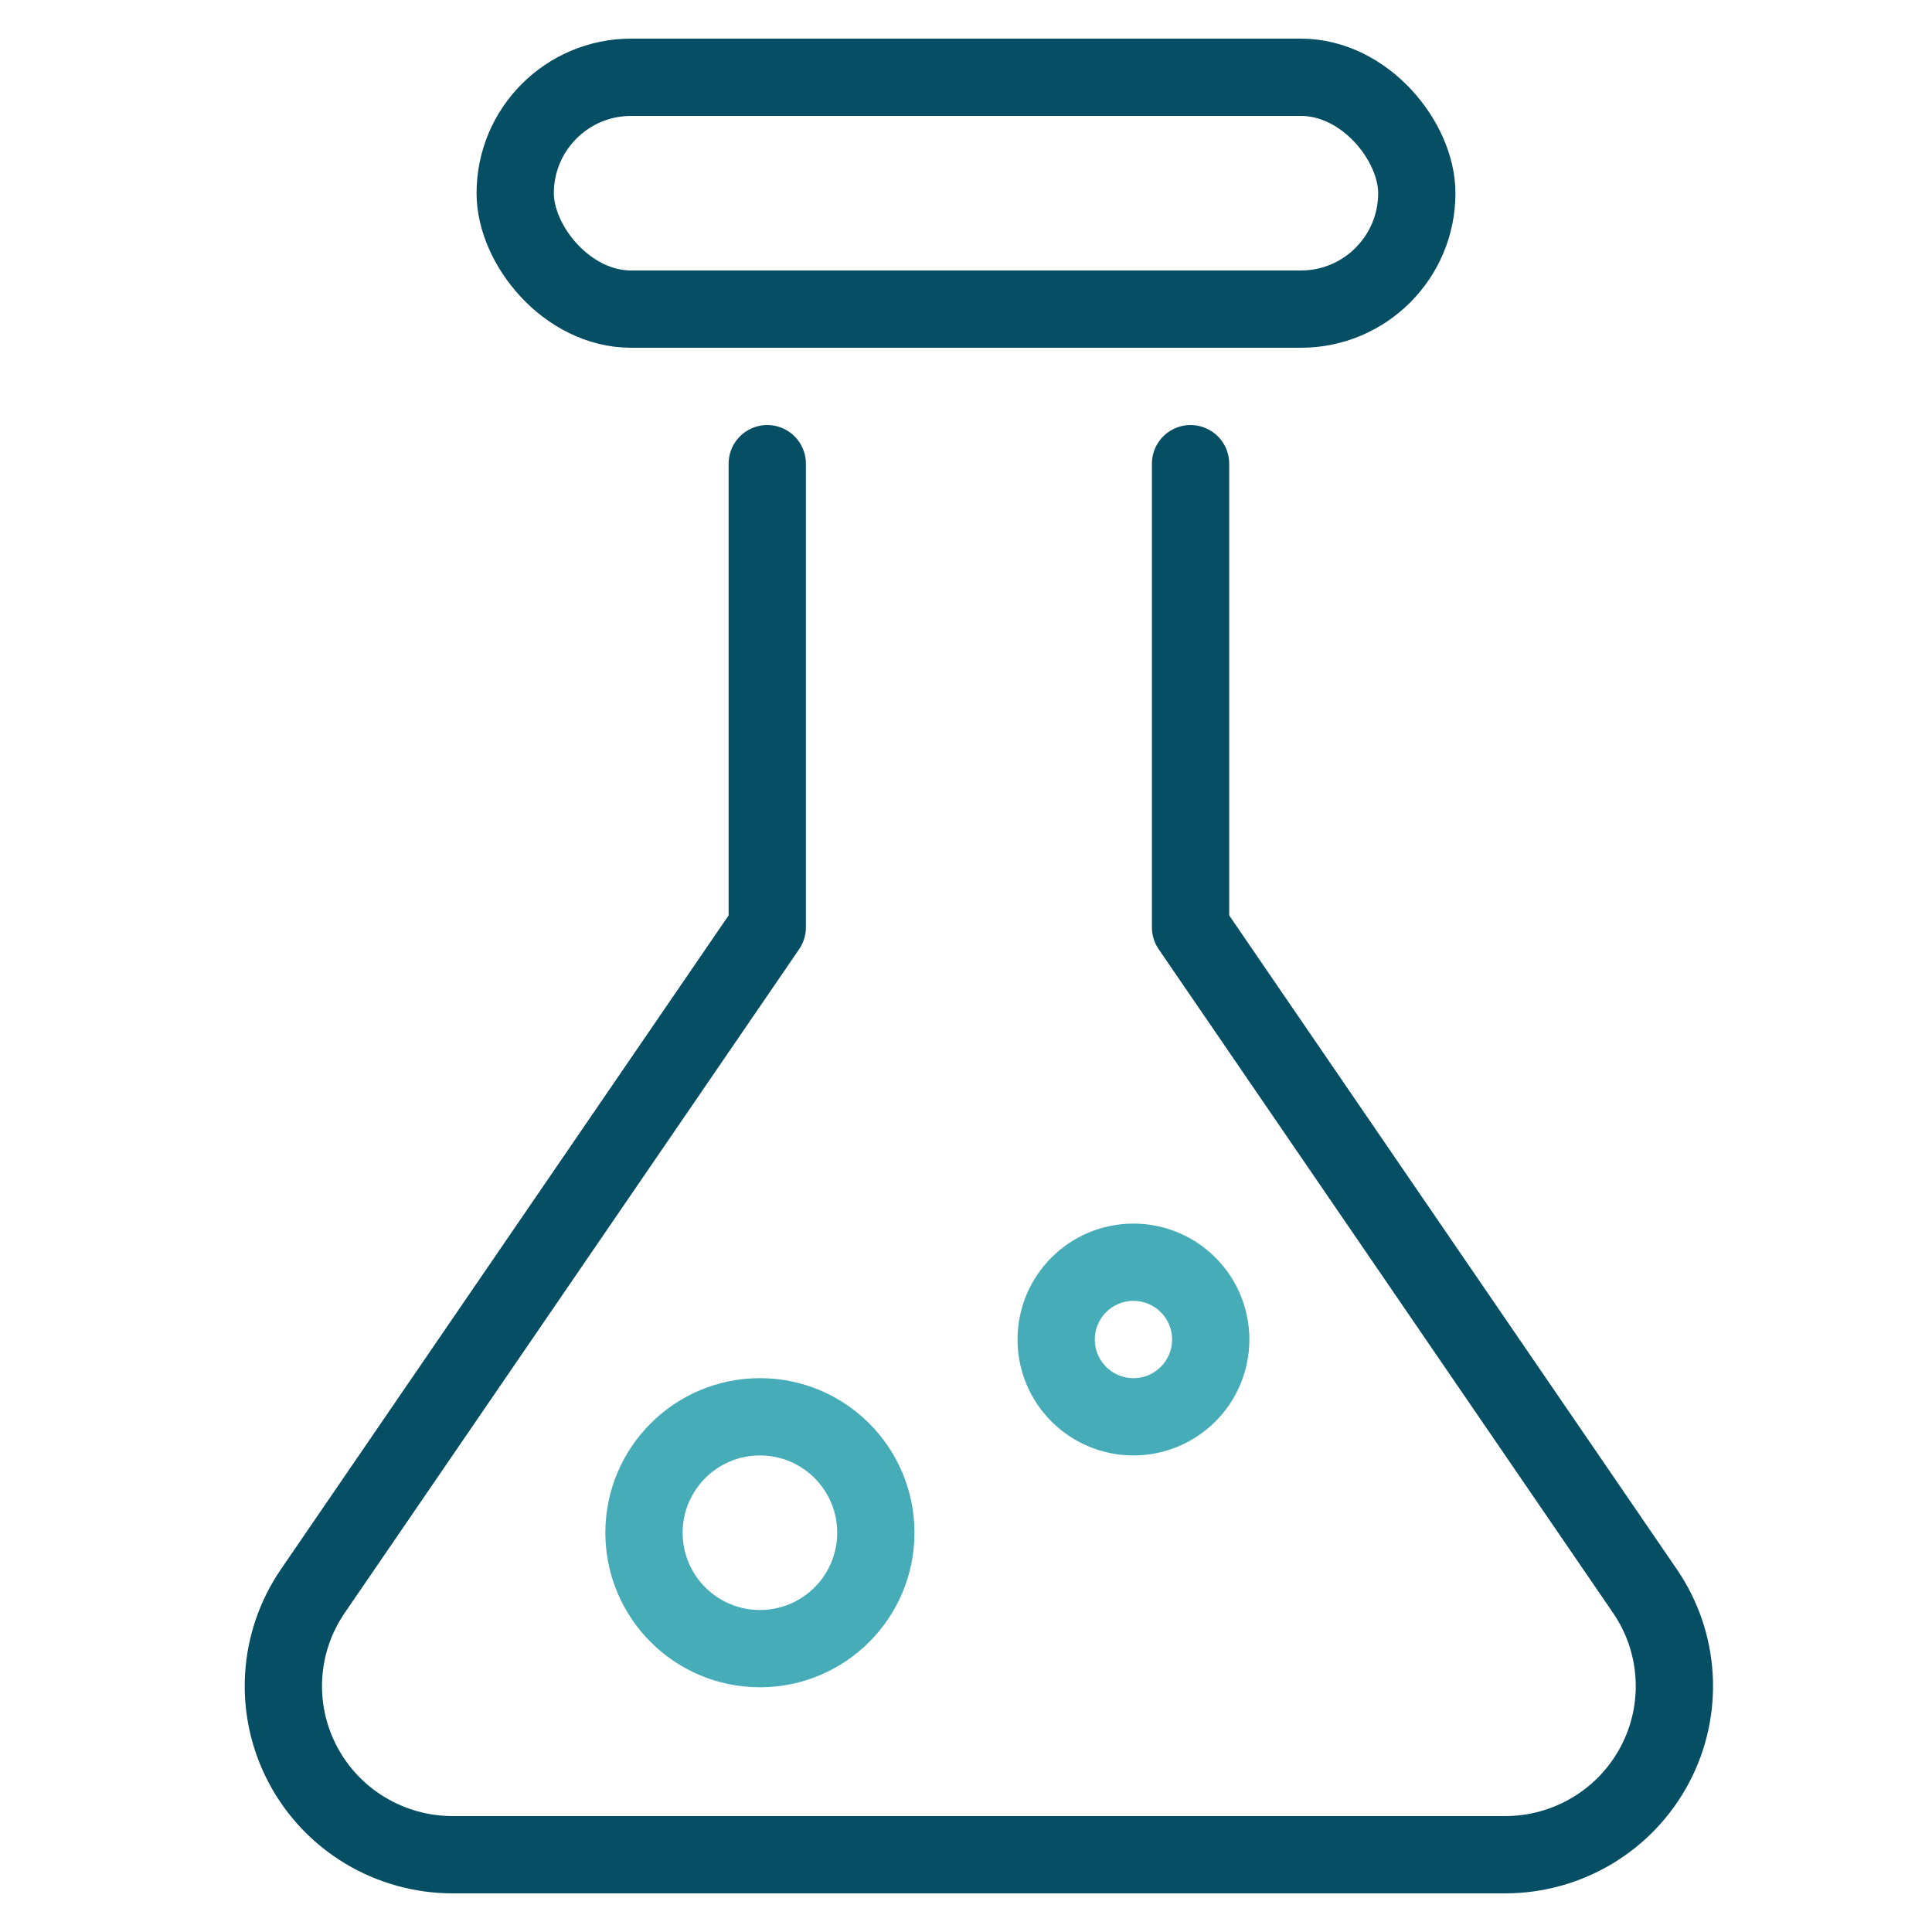 <?xml version="1.0" encoding="UTF-8"?>
<svg width="75px" height="75px" viewBox="0 0 75 75" version="1.1" xmlns="http://www.w3.org/2000/svg" xmlns:xlink="http://www.w3.org/1999/xlink">
    <title>icon_science</title>
    <g id="icon_science" stroke="none" stroke-width="1" fill="none" fill-rule="evenodd">
        <g id="chemistry" transform="translate(11, 3)" stroke-width="3">
            <path d="M18.785,15 L18.785,33 L1.142,58.768 C-0.23,60.772 -0.377,63.368 0.762,65.513 C1.9,67.658 4.136,69 6.573,69 L47.427,69 C49.864,69 52.1,67.658 53.238,65.513 C54.377,63.368 54.23,60.772 52.858,58.768 L35.217,33 L35.217,15" id="Path" stroke="#054E64" stroke-linecap="round" stroke-linejoin="round"></path>
            <rect id="Rectangle" stroke="#054E64" stroke-linecap="square" x="9" y="0" width="35" height="9" rx="4.5"></rect>
            <circle id="Oval" stroke="#46ACB8" stroke-linecap="square" cx="18.5" cy="56.5" r="4.5"></circle>
            <circle id="Oval" stroke="#46ACB8" stroke-linecap="square" cx="33" cy="49" r="3"></circle>
        </g>
    </g>
</svg>
